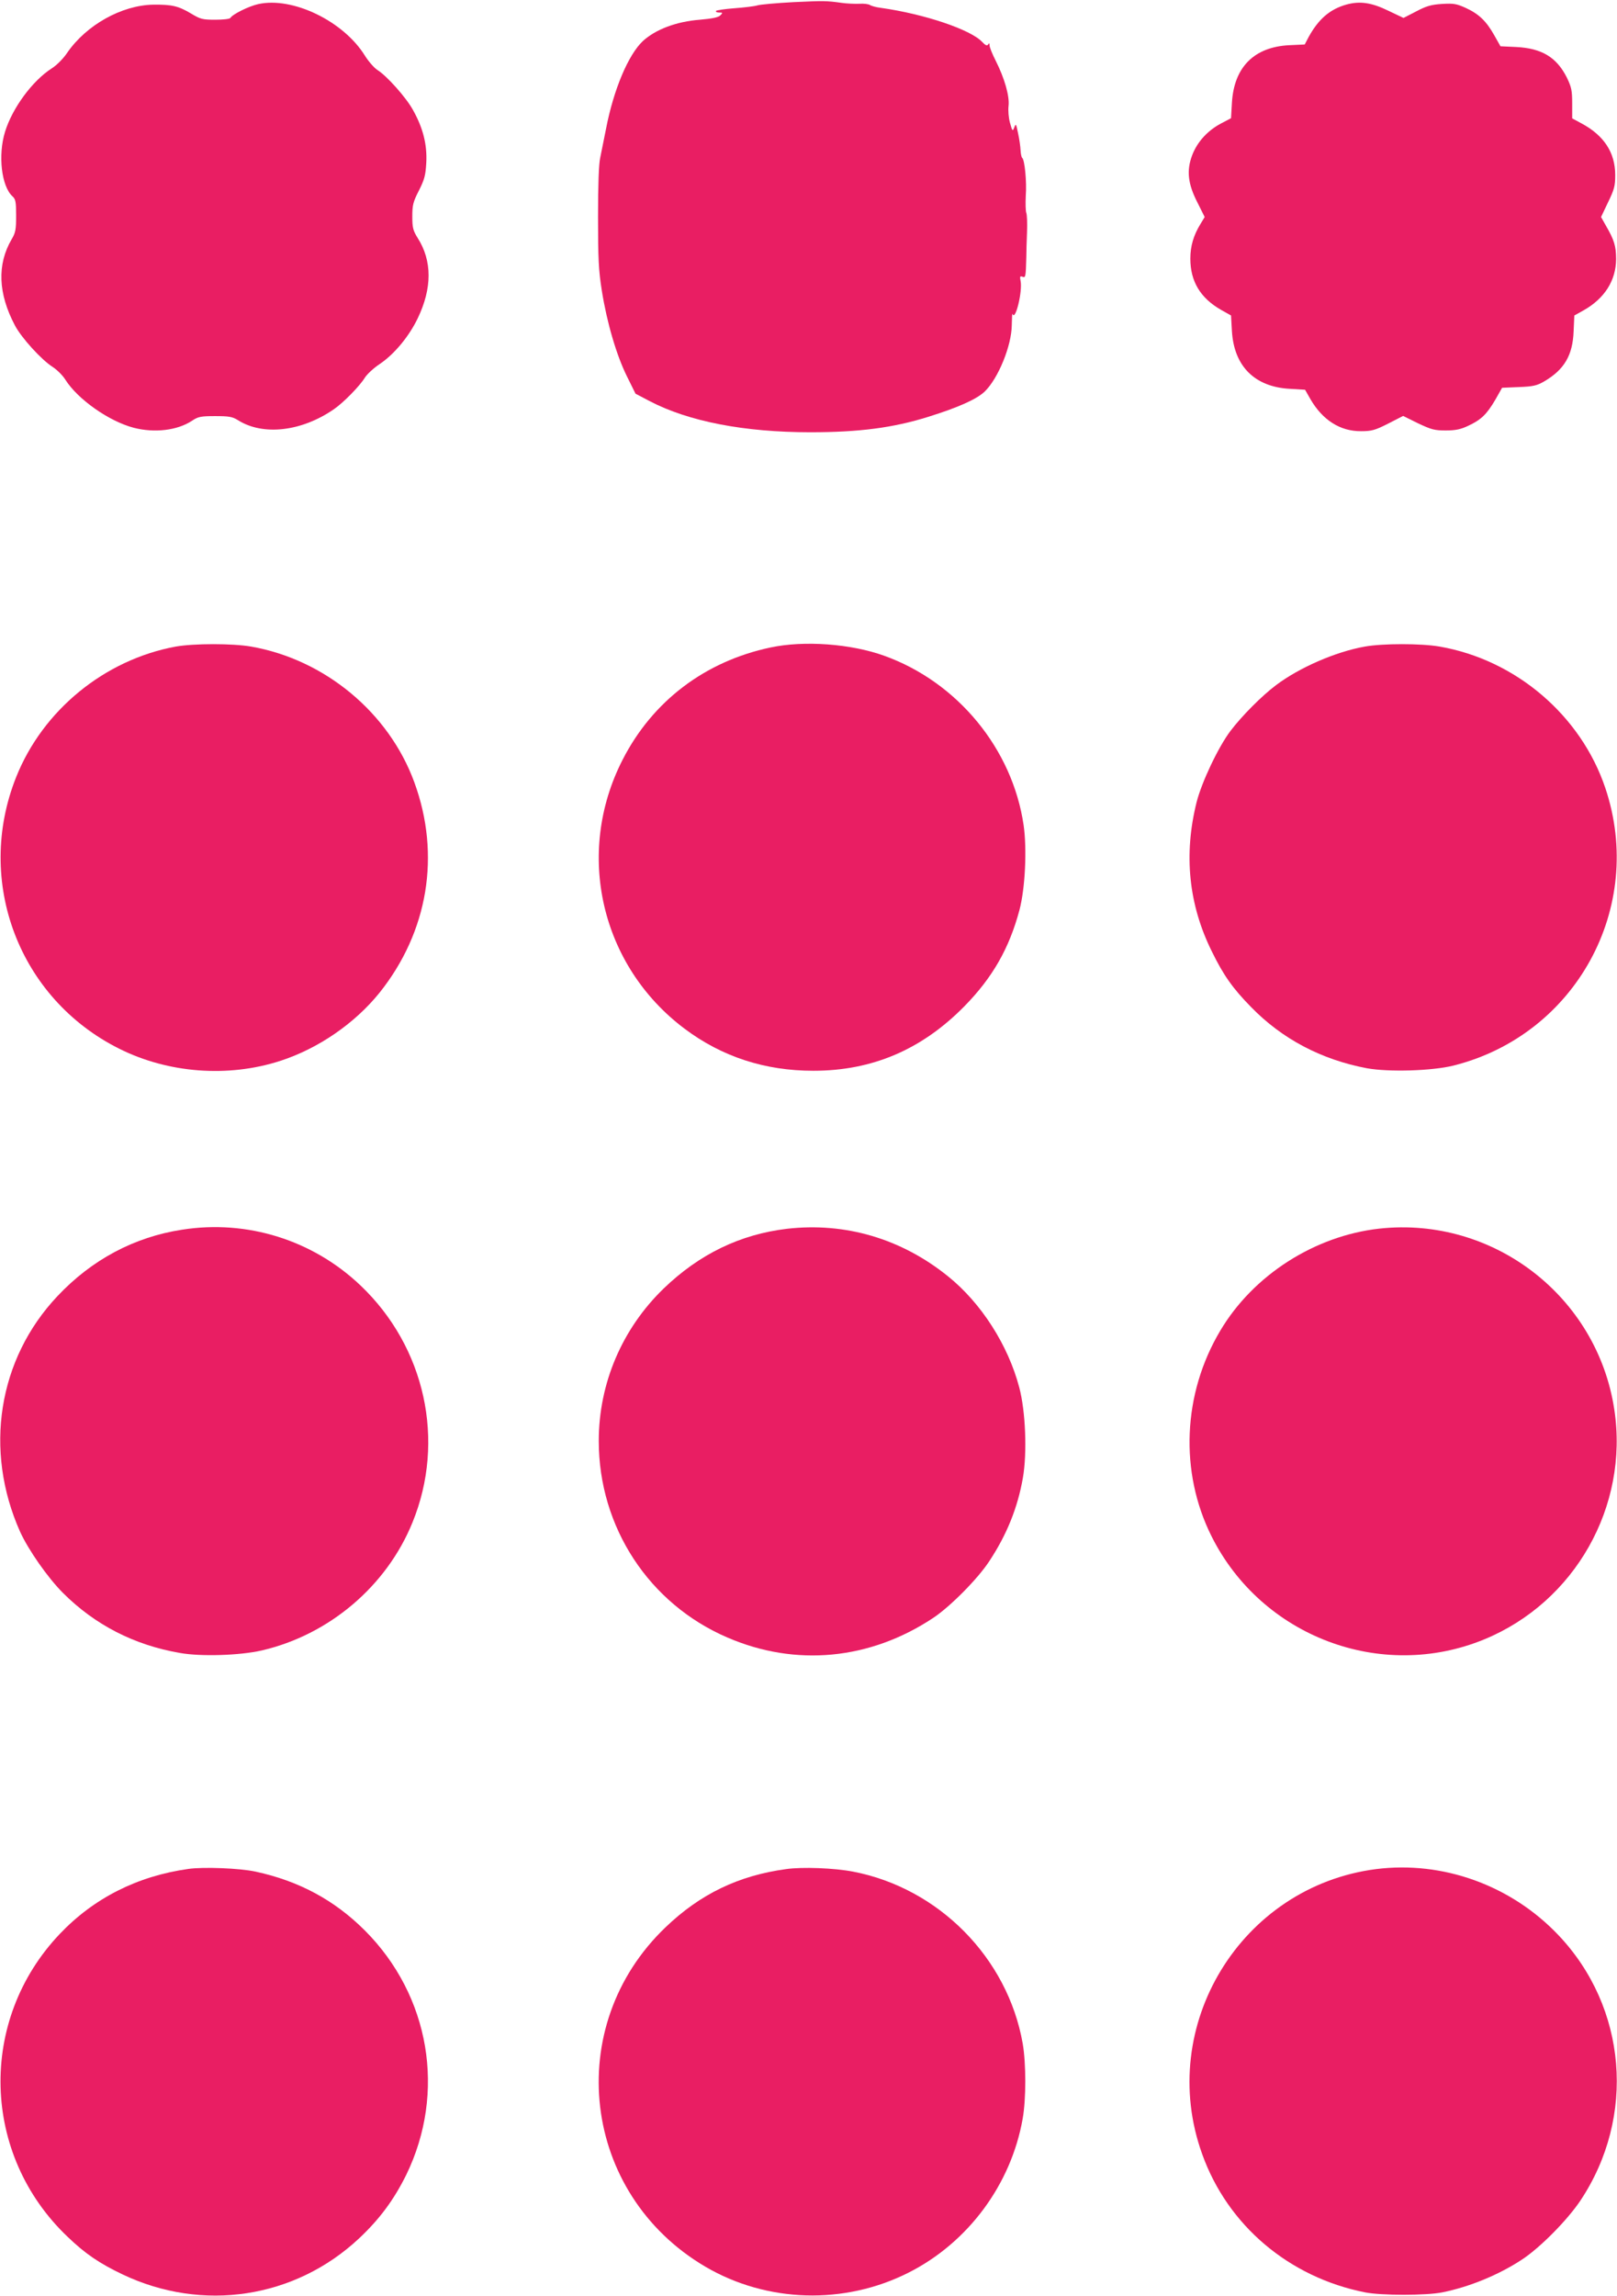 <?xml version="1.0" standalone="no"?>
<!DOCTYPE svg PUBLIC "-//W3C//DTD SVG 20010904//EN"
 "http://www.w3.org/TR/2001/REC-SVG-20010904/DTD/svg10.dtd">
<svg version="1.0" xmlns="http://www.w3.org/2000/svg"
 width="902pt" height="1280pt" viewBox="0 0 902 1280"
 preserveAspectRatio="xMidYMid meet">
<g transform="translate(0,1280) scale(0.1,-0.1)"
fill="#e91e63" stroke="none">
<path d="M4425 12788 c-93 -5 -183 -13 -200 -18 -16 -5 -74 -12 -128 -16 -54
-4 -100 -11 -103 -15 -3 -5 5 -9 18 -9 20 0 21 -1 6 -16 -11 -11 -46 -18 -114
-24 -131 -10 -247 -54 -318 -119 -81 -76 -163 -270 -205 -487 -12 -60 -27
-134 -33 -164 -8 -36 -12 -150 -12 -330 0 -231 3 -297 21 -410 28 -177 82
-362 141 -480 l47 -95 80 -42 c217 -113 527 -173 895 -173 274 0 463 25 658
86 167 52 270 98 315 141 76 74 150 256 151 371 1 40 2 68 4 62 15 -45 57 126
45 184 -5 24 -3 28 11 23 17 -7 18 -1 21 108 0 28 2 91 4 140 2 50 0 98 -4
108 -4 10 -5 53 -3 95 6 78 -6 201 -20 212 -4 3 -8 22 -9 42 -1 21 -7 64 -14
95 -11 53 -12 56 -21 33 -9 -24 -11 -22 -24 25 -8 28 -11 70 -8 95 6 54 -22
153 -72 252 -19 37 -34 75 -34 85 0 13 -3 14 -8 5 -6 -9 -15 -5 -33 14 -64 69
-323 156 -564 190 -27 3 -55 11 -62 16 -7 5 -34 9 -60 7 -26 -1 -70 1 -98 5
-87 12 -97 12 -270 4z"/>
<path d="M1440 12777 c-53 -12 -142 -56 -155 -77 -3 -6 -41 -10 -84 -10 -72 0
-83 3 -136 35 -71 42 -106 50 -210 49 -176 -3 -373 -113 -480 -268 -21 -32
-59 -70 -86 -87 -108 -69 -220 -221 -261 -354 -40 -130 -20 -304 42 -360 17
-15 20 -31 20 -107 0 -77 -3 -95 -25 -132 -82 -140 -76 -302 18 -480 36 -69
149 -193 211 -232 23 -15 55 -46 70 -70 69 -110 244 -233 382 -269 116 -30
243 -15 325 39 34 23 49 26 129 26 77 0 96 -3 128 -23 140 -88 354 -63 534 61
54 37 145 130 173 176 12 19 49 54 84 77 80 54 162 152 211 254 81 168 81 321
0 448 -26 42 -30 57 -30 120 0 63 4 81 37 145 31 62 37 84 41 156 5 100 -18
193 -75 294 -38 69 -146 190 -198 222 -17 11 -49 47 -69 79 -119 193 -404 331
-596 288z"/>
<path d="M7512 12775 c-93 -26 -156 -80 -212 -181 l-22 -42 -87 -4 c-195 -10
-307 -122 -319 -320 l-5 -87 -57 -30 c-75 -40 -132 -103 -160 -177 -32 -85
-24 -159 30 -264 l40 -80 -23 -38 c-39 -63 -57 -124 -57 -194 0 -127 56 -220
172 -286 l55 -31 5 -88 c12 -196 128 -311 325 -321 l83 -5 29 -51 c68 -118
167 -181 283 -180 59 0 78 5 151 42 l84 43 83 -41 c74 -35 92 -40 154 -40 55
0 84 6 126 26 71 33 103 63 151 145 l38 67 94 4 c79 3 100 8 140 31 113 66
160 146 165 280 l4 88 52 29 c117 66 180 166 181 285 0 73 -11 108 -57 187
l-27 48 39 82 c35 72 40 91 40 152 0 126 -63 221 -188 288 l-52 28 0 83 c0 73
-4 91 -30 145 -57 113 -140 163 -283 170 l-87 4 -35 62 c-44 78 -85 118 -159
152 -51 23 -67 26 -133 22 -61 -4 -87 -12 -144 -42 l-70 -36 -82 39 c-96 47
-160 56 -235 36z"/>
<path d="M980 9195 c-396 -73 -741 -354 -890 -728 -232 -582 16 -1235 575
-1514 274 -137 607 -162 898 -68 213 69 416 209 554 380 271 339 343 768 194
1174 -142 388 -499 684 -910 756 -103 18 -319 18 -421 0z"/>
<path d="M4298 9190 c-365 -77 -658 -299 -825 -626 -267 -521 -122 -1148 345
-1499 209 -157 449 -235 719 -235 329 0 605 118 843 360 157 160 250 323 307
537 32 122 42 340 23 472 -62 425 -368 798 -778 945 -186 67 -447 86 -634 46z"/>
<path d="M7613 9195 c-163 -29 -365 -117 -495 -215 -80 -60 -191 -172 -254
-255 -68 -90 -160 -284 -189 -397 -73 -292 -45 -571 85 -833 65 -133 117 -206
218 -309 174 -179 393 -294 647 -342 122 -22 363 -15 483 15 682 171 1071 881
847 1547 -136 405 -499 715 -924 789 -102 18 -319 18 -418 0z"/>
<path d="M1016 5944 c-268 -41 -505 -168 -696 -371 -331 -351 -411 -858 -208
-1313 46 -101 154 -256 239 -341 178 -178 397 -291 653 -335 117 -21 334 -14
456 14 376 87 697 359 841 714 186 455 71 978 -290 1321 -266 253 -632 368
-995 311z"/>
<path d="M4390 5949 c-261 -31 -489 -141 -689 -334 -231 -224 -361 -528 -361
-849 0 -480 280 -908 718 -1096 380 -164 794 -125 1147 109 94 62 249 218 313
316 98 148 159 299 188 466 24 139 15 370 -20 502 -62 237 -213 473 -399 622
-261 210 -573 301 -897 264z"/>
<path d="M7695 5950 c-361 -40 -704 -259 -888 -569 -210 -352 -228 -788 -49
-1146 280 -560 947 -812 1522 -575 505 208 807 741 725 1281 -95 631 -675
1078 -1310 1009z"/>
<path d="M1051 2380 c-285 -40 -528 -163 -718 -363 -457 -481 -437 -1231 44
-1688 99 -95 177 -148 307 -210 446 -212 961 -134 1319 201 115 108 194 215
263 354 224 460 132 999 -230 1362 -170 170 -369 277 -611 329 -88 19 -289 27
-374 15z"/>
<path d="M4385 2379 c-265 -36 -479 -139 -672 -324 -579 -553 -469 -1487 222
-1893 343 -201 775 -214 1133 -33 333 168 573 493 637 860 19 109 19 305 0
417 -84 478 -468 867 -947 959 -105 20 -282 27 -373 14z"/>
<path d="M7676 2379 c-753 -97 -1228 -874 -970 -1589 142 -397 484 -687 909
-771 91 -18 339 -18 430 0 151 30 316 98 445 183 102 67 253 220 326 329 311
467 260 1077 -123 1480 -264 278 -645 415 -1017 368z"/>
</g>
</svg>
